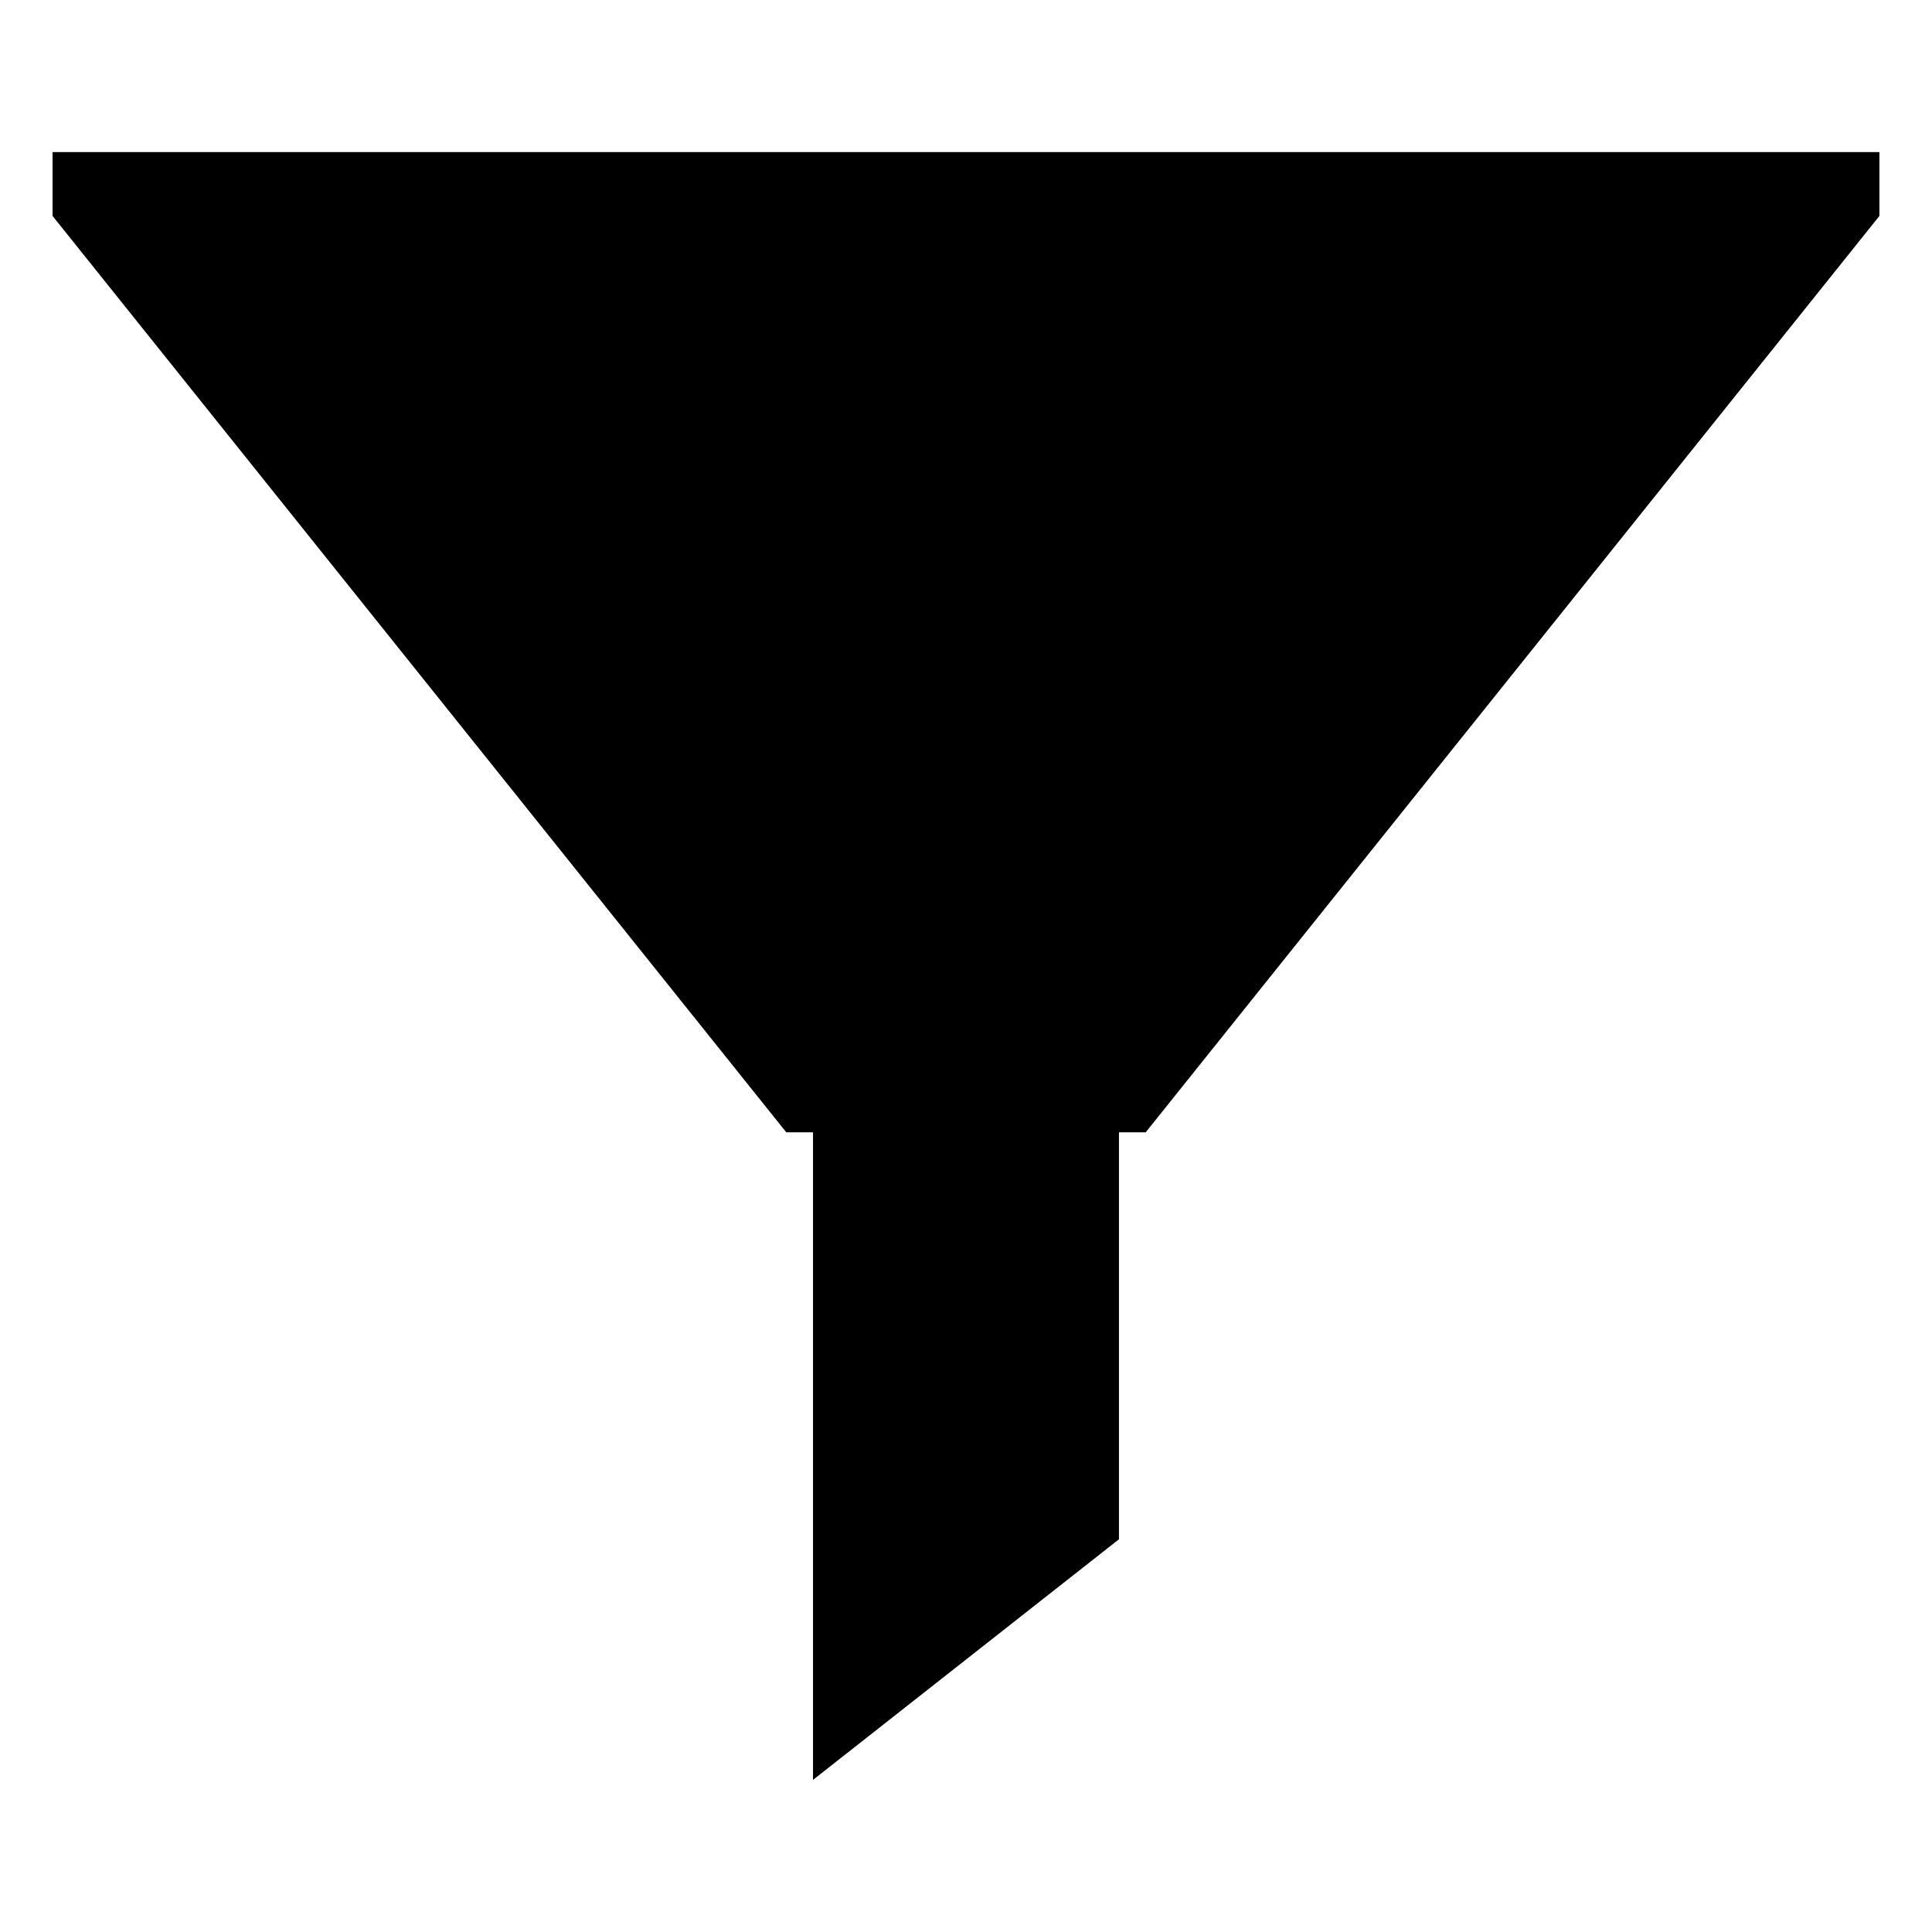 <?xml version="1.0" encoding="UTF-8"?>
<!-- Uploaded to: ICON Repo, www.svgrepo.com, Generator: ICON Repo Mixer Tools -->
<svg fill="#000000" width="800px" height="800px" version="1.1" viewBox="144 144 512 512" xmlns="http://www.w3.org/2000/svg">
 <path d="m157.93 184.3v16.926l194.44 242.85h7.086v171.61l81.082-63.762v-107.85h7.086l194.44-242.85v-16.926z"/>
</svg>